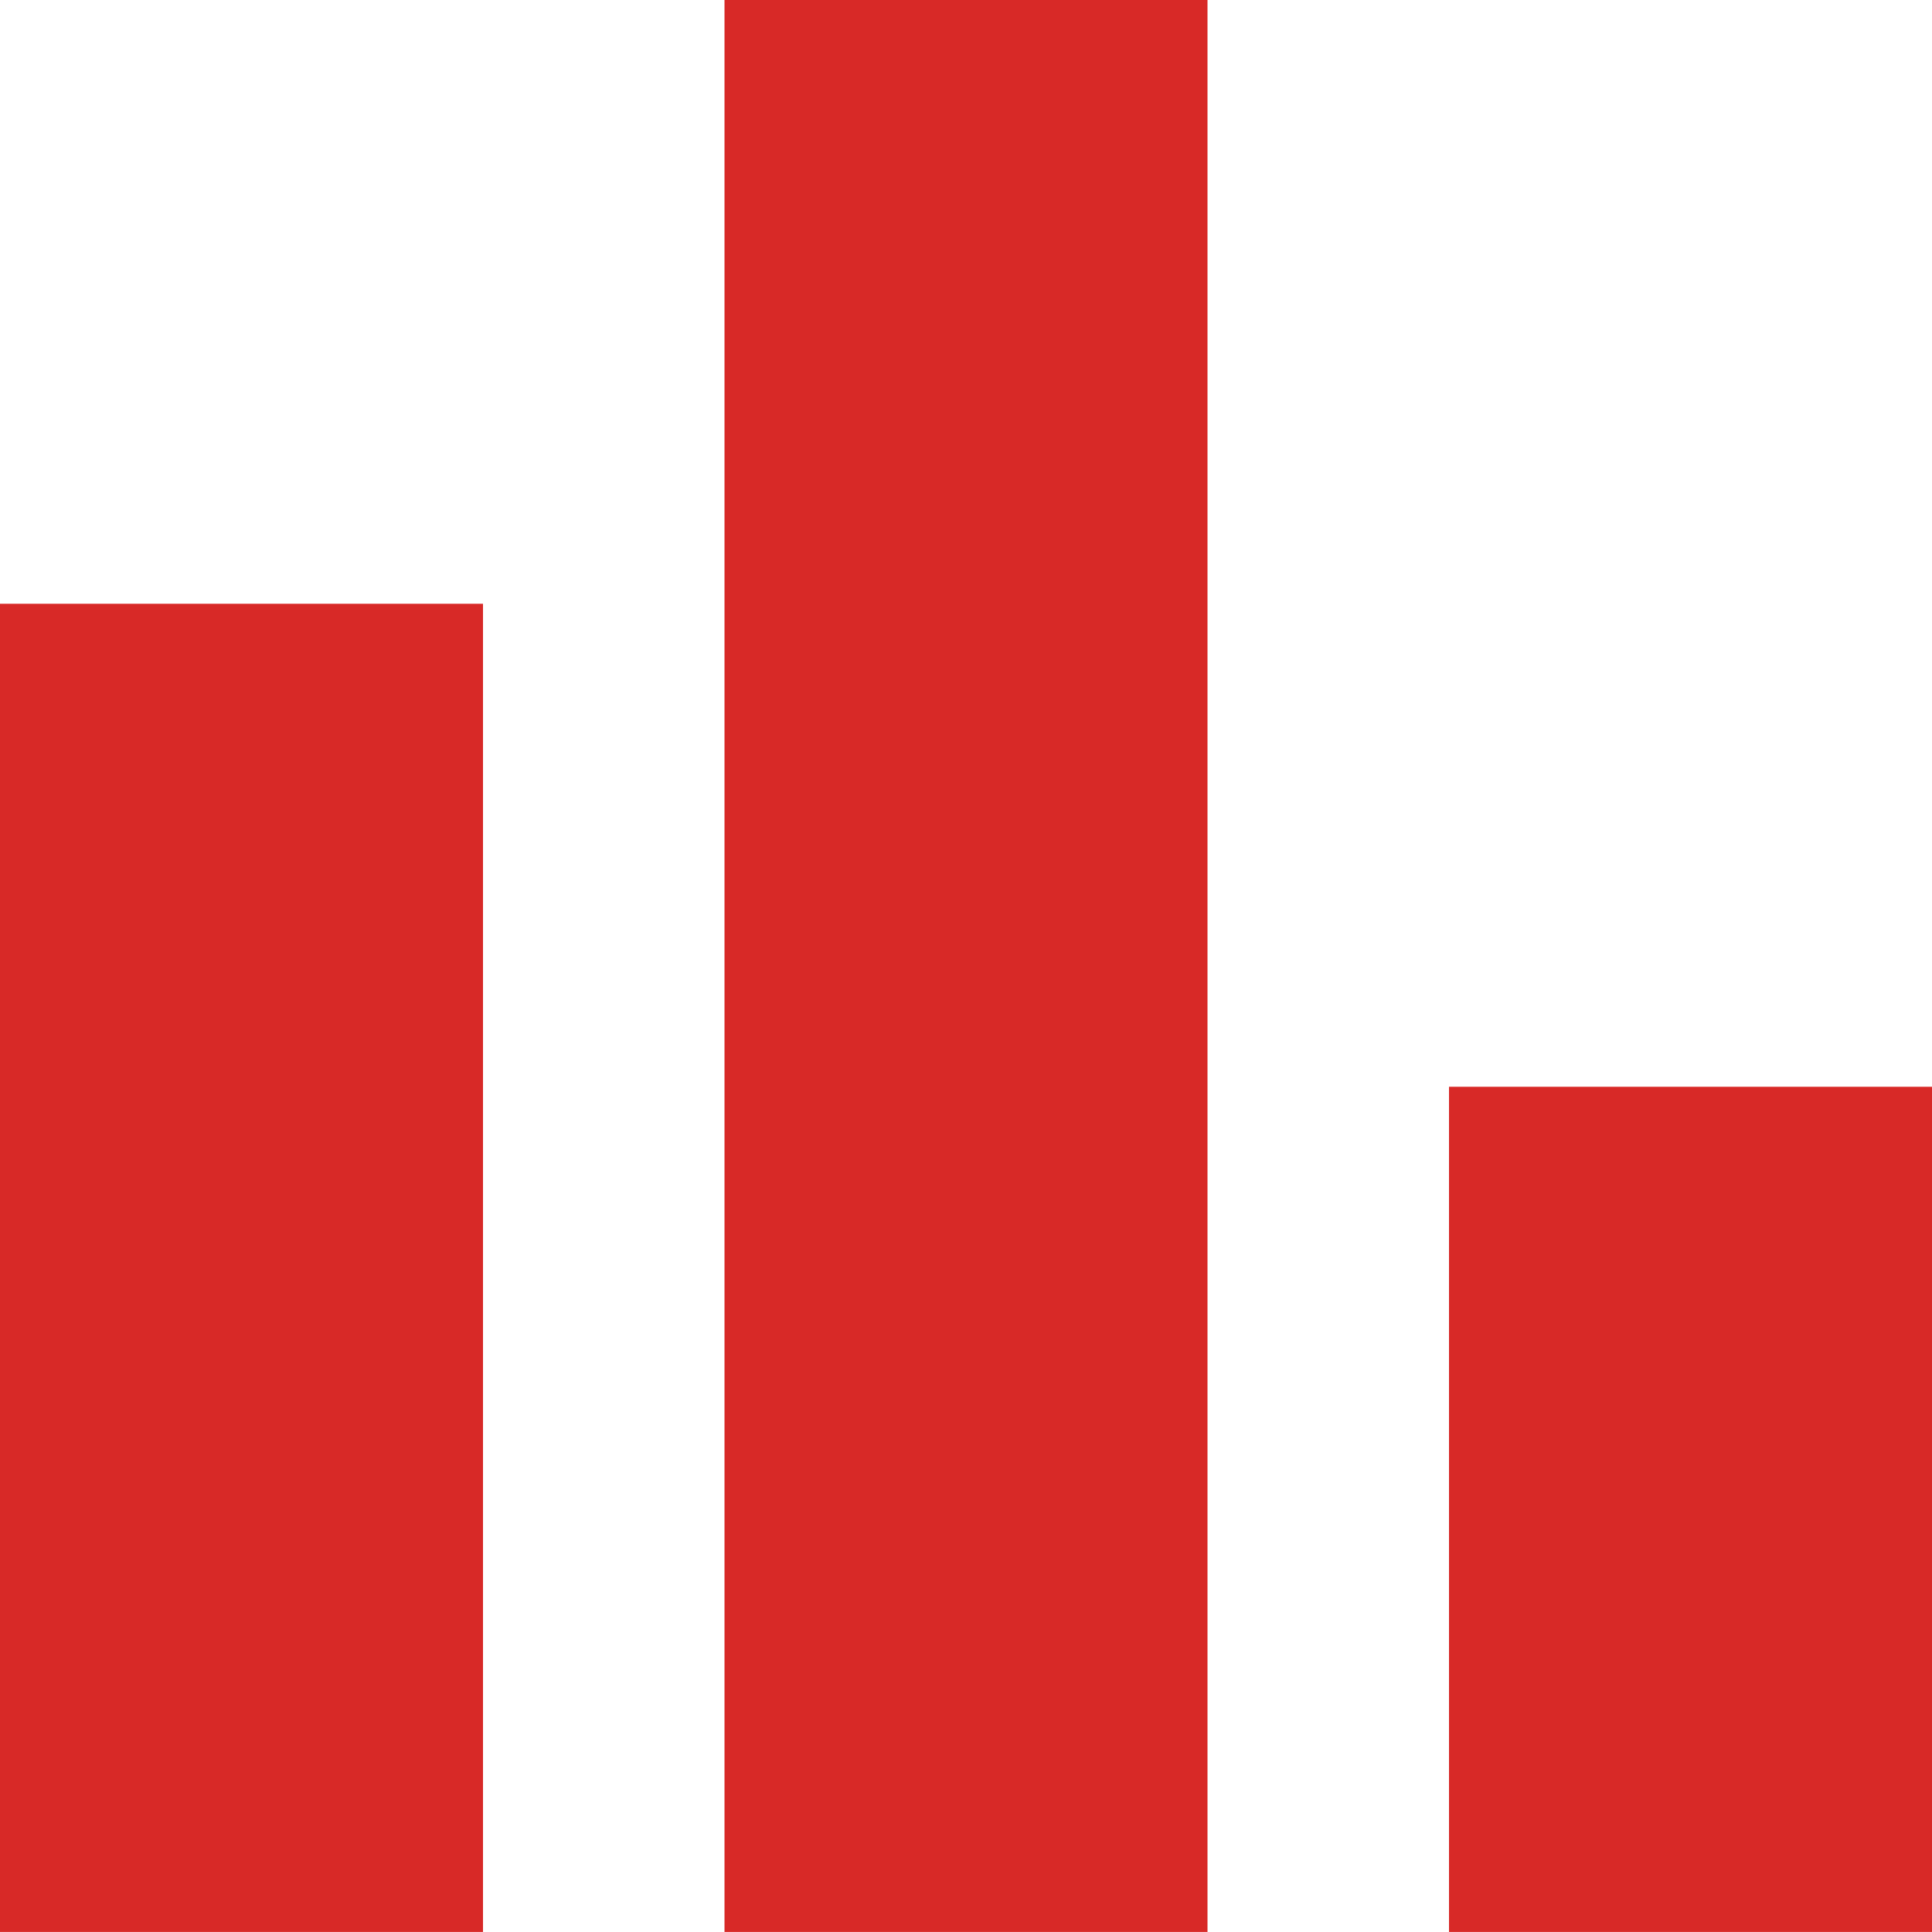 <svg xmlns="http://www.w3.org/2000/svg" width="40" height="39.999" viewBox="0 0 40 39.999">
  <path id="bar_chart_24dp_5F6368_FILL1_wght400_GRAD0_opsz24" d="M190-760v-17.5h10V-760Zm-15,0v-40h10v40Zm-15,0v-27.5h10V-760Z" transform="translate(-160 800)" fill="#d82927"/>
</svg>
